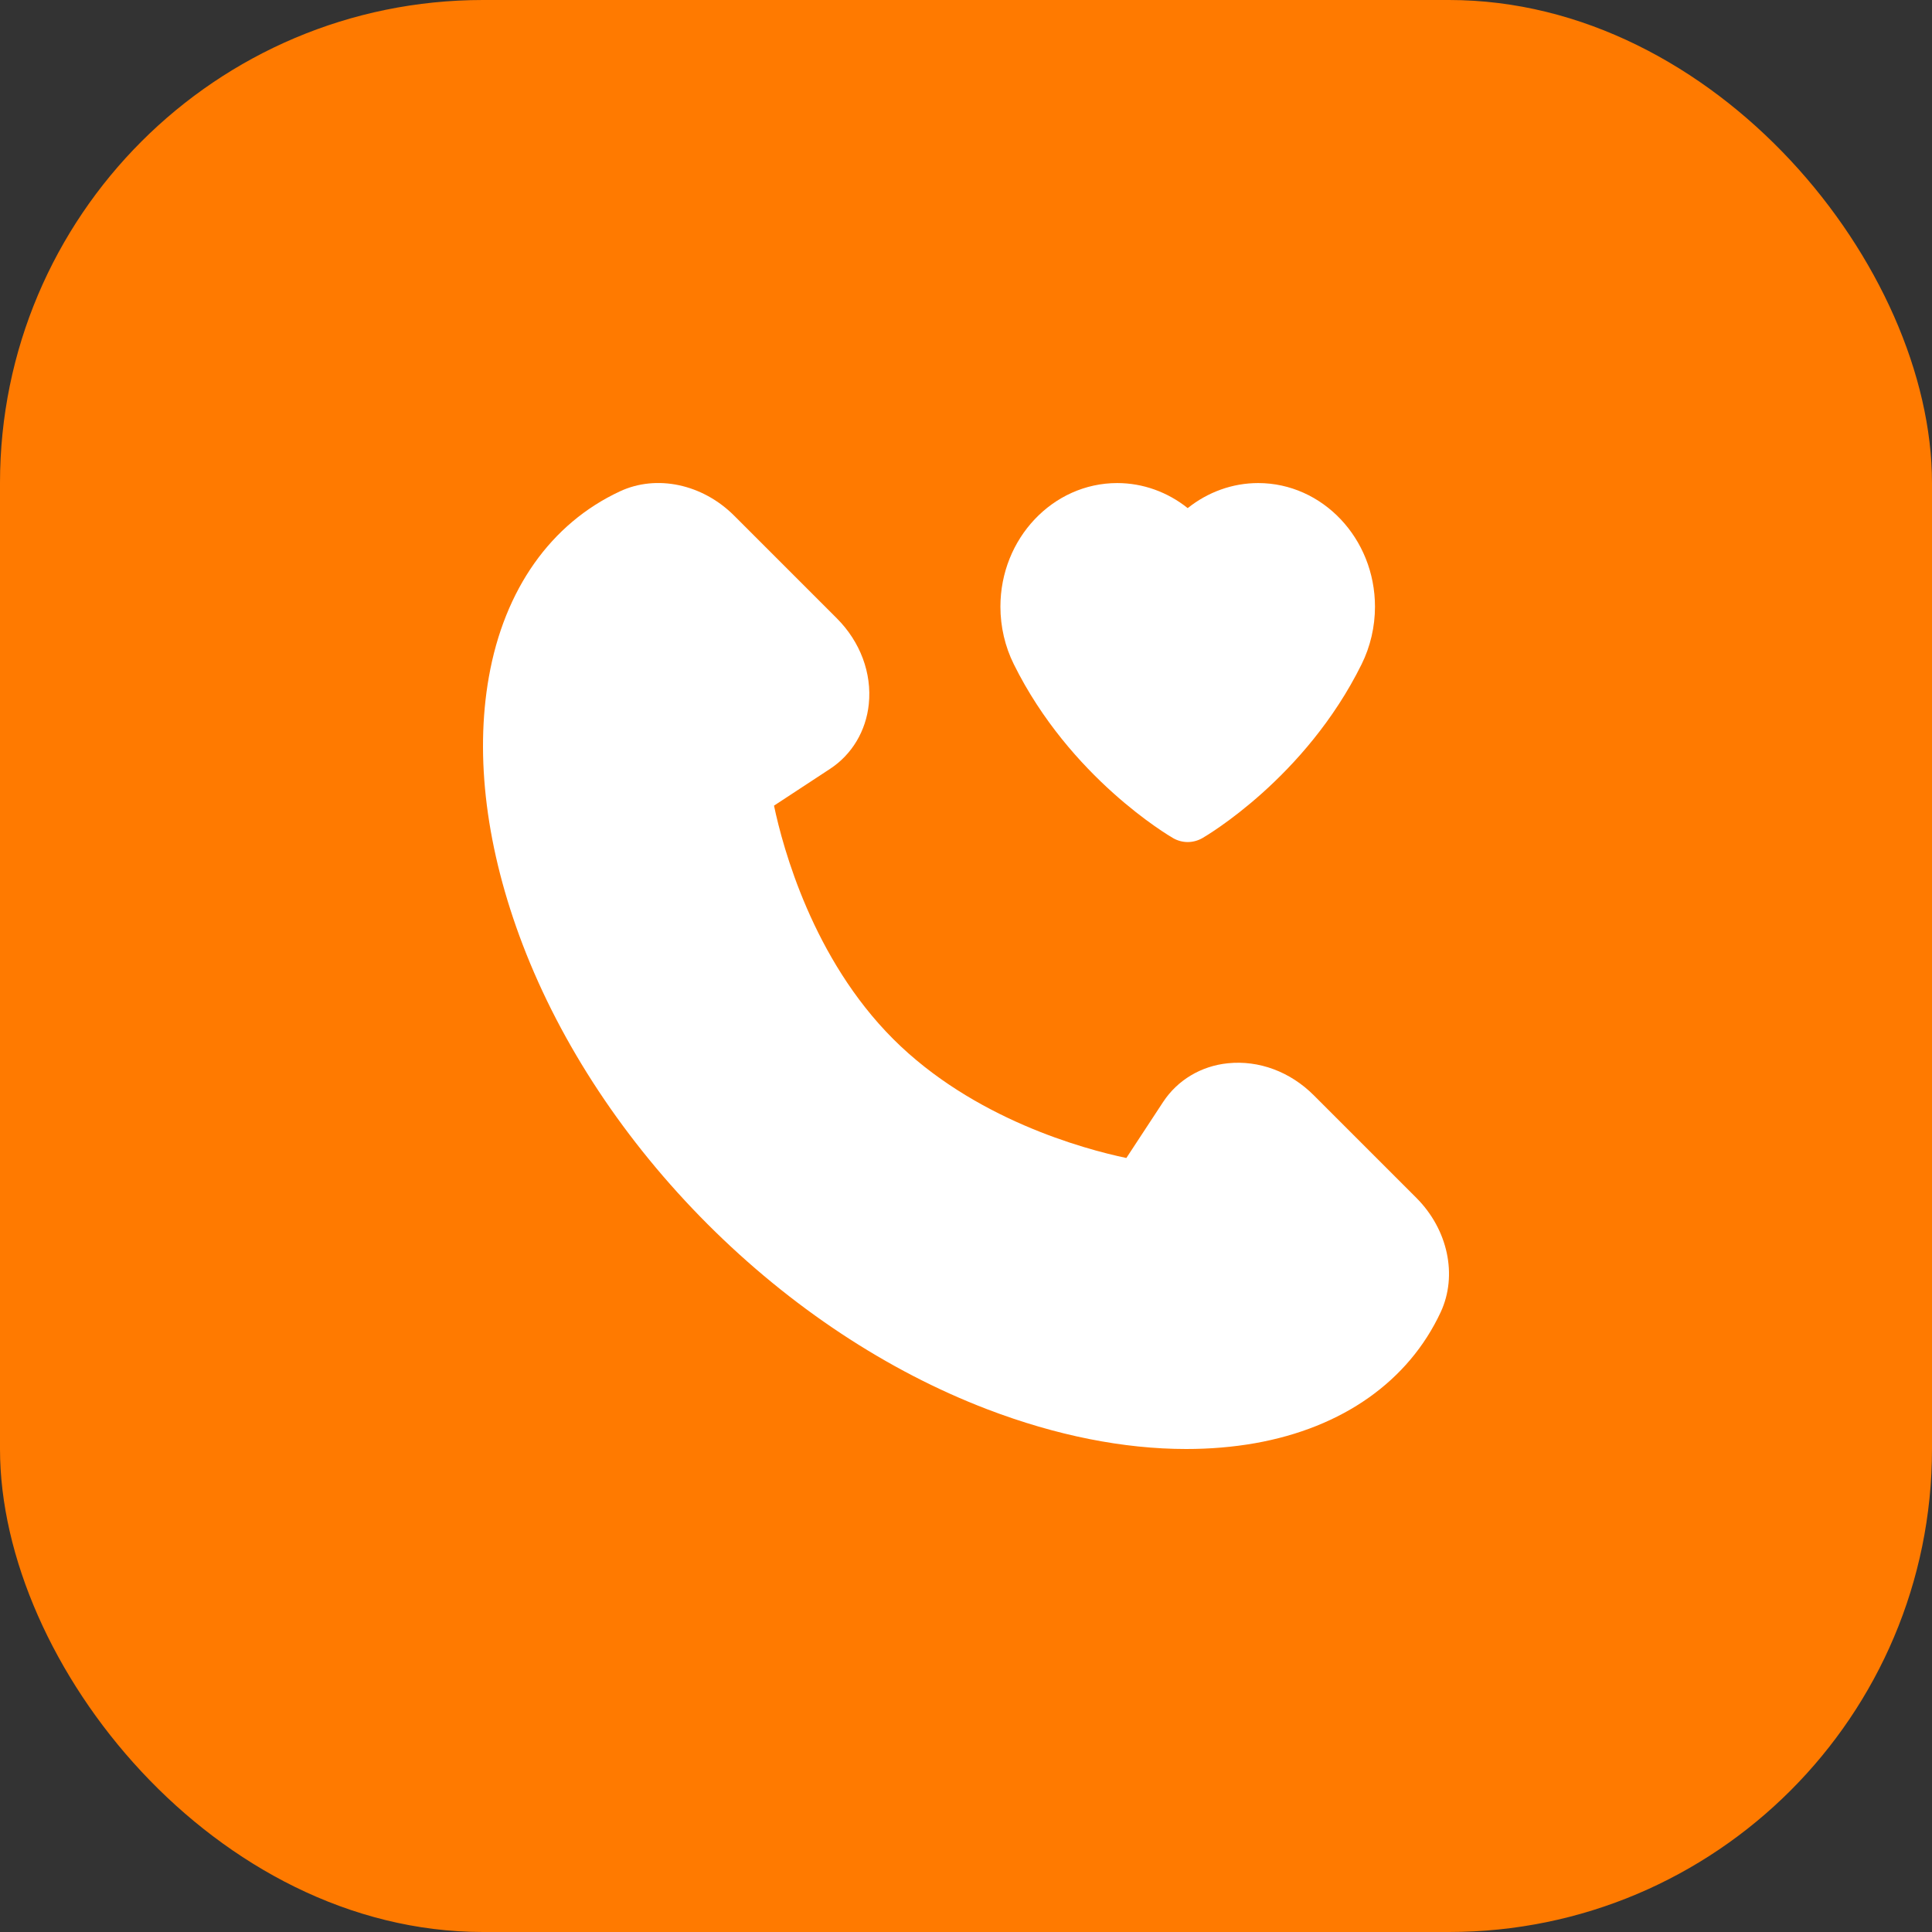 <svg width="32" height="32" viewBox="0 0 32 32" fill="none" xmlns="http://www.w3.org/2000/svg">
<rect x="0" y="0" width="32" height="32" fill="#333333" stroke="none"/>
<rect width="32" height="32" rx="8" fill="#FF7A00"/>
<path d="M23.459 19.84L21.759 18.14C21.37 17.751 20.852 17.558 20.337 17.611C19.893 17.656 19.503 17.89 19.265 18.252L18.656 19.18C17.952 19.032 16.121 18.536 14.793 17.208C13.464 15.879 12.968 14.048 12.82 13.344L13.748 12.735C14.11 12.498 14.344 12.107 14.39 11.663C14.443 11.149 14.249 10.63 13.86 10.241L12.16 8.541C11.636 8.017 10.876 7.855 10.269 8.138C9.124 8.67 8.353 9.762 8.097 11.213C7.862 12.54 8.056 14.074 8.658 15.648C9.293 17.307 10.353 18.908 11.722 20.278C13.092 21.648 14.693 22.707 16.352 23.342C17.493 23.778 18.612 24 19.647 24C20.041 24 20.422 23.968 20.787 23.904C22.238 23.647 23.33 22.876 23.863 21.732C24.145 21.124 23.983 20.364 23.459 19.84Z" fill="white"/>
<path d="M20.839 8.001C20.414 8.001 20.005 8.15 19.672 8.416C19.34 8.15 18.93 8.001 18.505 8.001C17.438 8.001 16.57 8.92 16.57 10.049C16.57 10.381 16.647 10.711 16.792 11.002C17.723 12.883 19.363 13.843 19.432 13.883C19.506 13.925 19.589 13.947 19.672 13.947C19.755 13.947 19.838 13.925 19.913 13.883C19.982 13.843 21.622 12.883 22.552 11.003C22.697 10.711 22.774 10.381 22.774 10.049C22.774 8.92 21.906 8.001 20.839 8.001Z" fill="white"/>
</svg>
